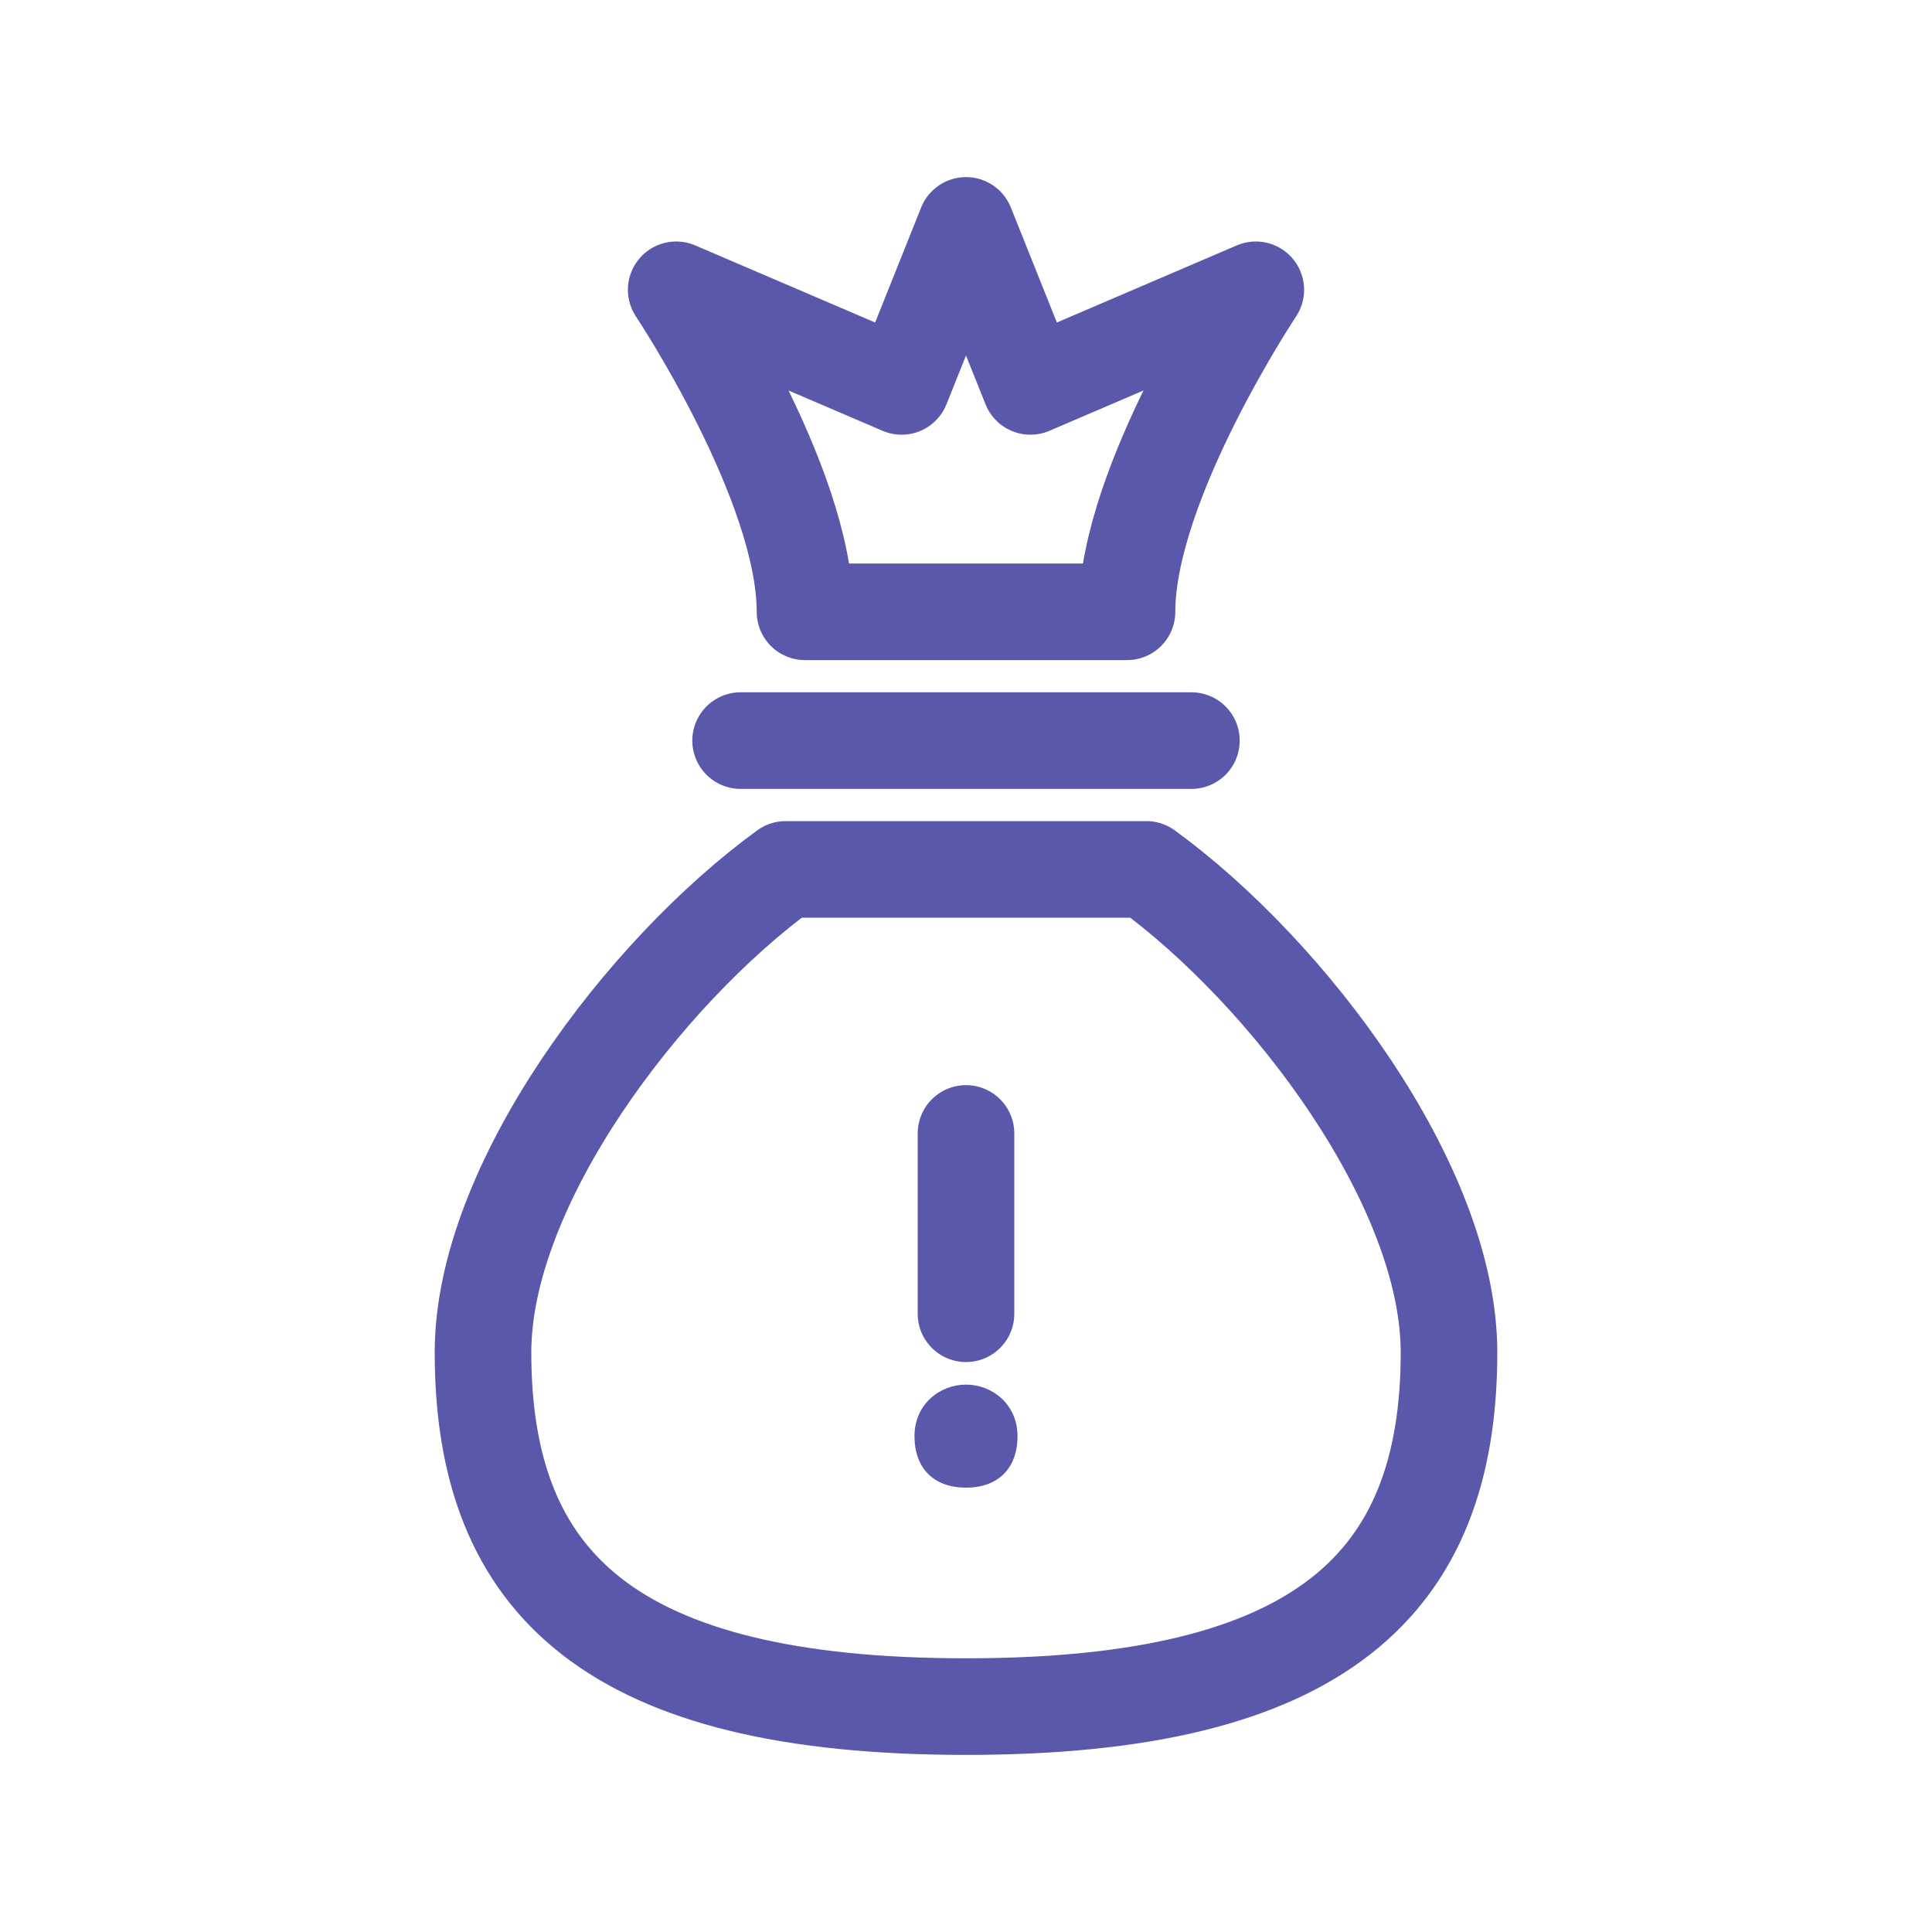 <?xml version="1.0" encoding="utf-8"?>
<!-- Generator: Adobe Illustrator 24.3.0, SVG Export Plug-In . SVG Version: 6.00 Build 0)  -->
<svg version="1.1" id="レイヤー_1" xmlns="http://www.w3.org/2000/svg" xmlns:xlink="http://www.w3.org/1999/xlink" x="0px"
	 y="0px" viewBox="0 0 30 30" style="enable-background:new 0 0 30 30;" xml:space="preserve">
<style type="text/css">
	.st0{fill:none;stroke:#5958AA;stroke-width:1.5;stroke-linecap:round;stroke-linejoin:round;stroke-miterlimit:10;}
	.st1{fill:#5958AA;}
</style>
<path class="st0" d="M17.8,13.5h-5.6C10,15.1,7.5,18.4,7.5,21c0,3.6,2,5.5,7.5,5.5s7.5-1.9,7.5-5.5C22.5,18.4,20,15.1,17.8,13.5z"/>
<g>
	<line class="st0" x1="15" y1="20.4" x2="15" y2="17.6"/>
	<g>
		<path class="st1" d="M15,21.5c-0.4,0-0.8,0.3-0.8,0.8s0.3,0.8,0.8,0.8s0.8-0.3,0.8-0.8S15.4,21.5,15,21.5L15,21.5z"/>
	</g>
</g>
<line class="st0" x1="11.5" y1="11.5" x2="18.5" y2="11.5"/>
<path class="st0" d="M19.5,4.5L16,6l-1-2.5L14,6l-3.5-1.5c0,0,2,3,2,5h5C17.5,7.5,19.5,4.5,19.5,4.5z"/>
</svg>
